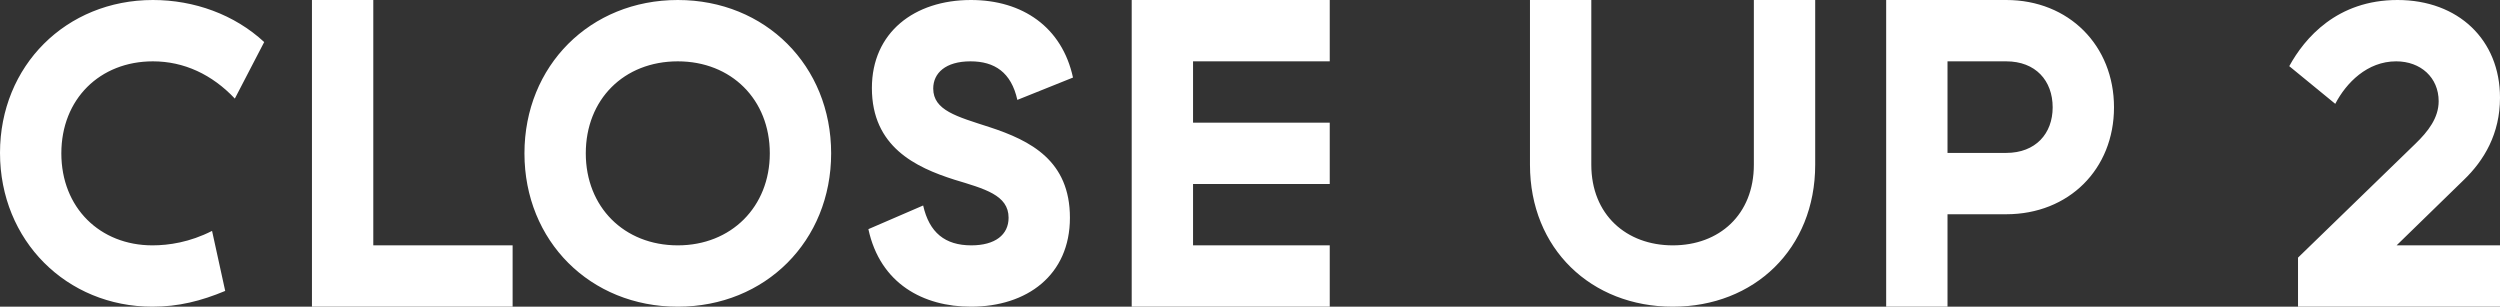 <?xml version="1.0" encoding="utf-8"?>
<!DOCTYPE svg PUBLIC "-//W3C//DTD SVG 1.1//EN" "http://www.w3.org/Graphics/SVG/1.1/DTD/svg11.dtd">
<svg version="1.1" xmlns="http://www.w3.org/2000/svg" xmlns:xlink="http://www.w3.org/1999/xlink" x="0pt" y="0pt" width="91.296pt" height="11.2pt" viewBox="0 0 91.296 11.2">
<rect x="0" y="0" width="91.296" height="11.2" fill="#333333" stroke="none"/>
<path fill="#FFFFFF" stroke="none" stroke-width="0" d="M 0,5.584 C 0,8.784 2.432,11.2 5.568,11.2 6.512,11.2 7.344,10.992 8.224,10.624 L 7.744,8.432 C 6.928,8.848 6.16,8.96 5.568,8.96 3.648,8.96 2.24,7.584 2.24,5.6 2.24,3.616 3.648,2.24 5.584,2.24 6.72,2.24 7.744,2.72 8.576,3.6 L 9.648,1.536 C 8.56,0.528 7.088,0 5.584,0 2.416,0 0,2.4 0,5.584 z M 11.392,0 11.392,11.2 18.72,11.2 18.72,8.96 13.632,8.96 13.632,0 11.392,0 z M 19.152,5.6 C 19.152,8.8 21.552,11.2 24.752,11.2 27.952,11.2 30.352,8.8 30.352,5.6 30.352,2.4 27.952,0 24.752,0 21.552,0 19.152,2.4 19.152,5.6 z M 28.112,5.6 C 28.112,7.552 26.704,8.96 24.752,8.96 22.784,8.96 21.392,7.552 21.392,5.6 21.392,3.632 22.784,2.24 24.752,2.24 26.704,2.24 28.112,3.632 28.112,5.6 z M 31.84,3.216 C 31.84,5.36 33.44,6.112 34.848,6.56 35.952,6.896 36.832,7.12 36.832,7.952 36.832,8.576 36.336,8.96 35.472,8.96 34.512,8.96 33.936,8.496 33.712,7.504 L 31.712,8.368 C 32.144,10.368 33.728,11.2 35.456,11.2 37.504,11.2 39.072,10.048 39.072,7.952 39.072,5.872 37.648,5.136 36.128,4.64 34.944,4.256 34.08,4.032 34.08,3.232 34.08,2.672 34.528,2.24 35.44,2.24 36.32,2.24 36.928,2.64 37.152,3.648 L 39.184,2.832 C 38.784,0.992 37.344,0 35.456,0 33.392,0 31.84,1.184 31.84,3.216 z M 41.328,0 41.328,11.2 48.56,11.2 48.56,8.96 43.568,8.96 43.568,6.72 48.56,6.72 48.56,4.48 43.568,4.48 43.568,2.24 48.56,2.24 48.56,0 41.328,0 z M 64.048,0 64.048,6.016 C 64.048,7.84 62.784,8.96 61.088,8.96 59.392,8.96 58.112,7.84 58.112,6.016 L 58.112,0 55.872,0 55.872,6.016 C 55.872,9.088 58.112,11.2 61.088,11.2 64.064,11.2 66.288,9.088 66.288,6.016 L 66.288,0 64.048,0 z M 68.88,0 68.88,11.2 71.12,11.2 71.12,7.824 73.264,7.824 C 75.552,7.824 77.2,6.176 77.2,3.92 77.2,1.664 75.552,0 73.264,0 L 68.88,0 z M 74.96,3.92 C 74.96,4.88 74.336,5.584 73.264,5.584 L 71.12,5.584 71.12,2.24 73.264,2.24 C 74.336,2.24 74.96,2.944 74.96,3.92 z M 83.6,2.416 85.28,3.792 C 85.68,3.024 86.448,2.24 87.504,2.24 88.4,2.24 89.056,2.832 89.056,3.696 89.056,4.304 88.672,4.8 88.208,5.248 L 83.92,9.408 83.92,11.2 91.296,11.2 91.296,8.96 87.52,8.96 89.968,6.576 C 90.72,5.856 91.296,4.88 91.296,3.568 91.296,1.456 89.776,0 87.552,0 85.344,0 84.16,1.392 83.6,2.416 z" />
</svg>
